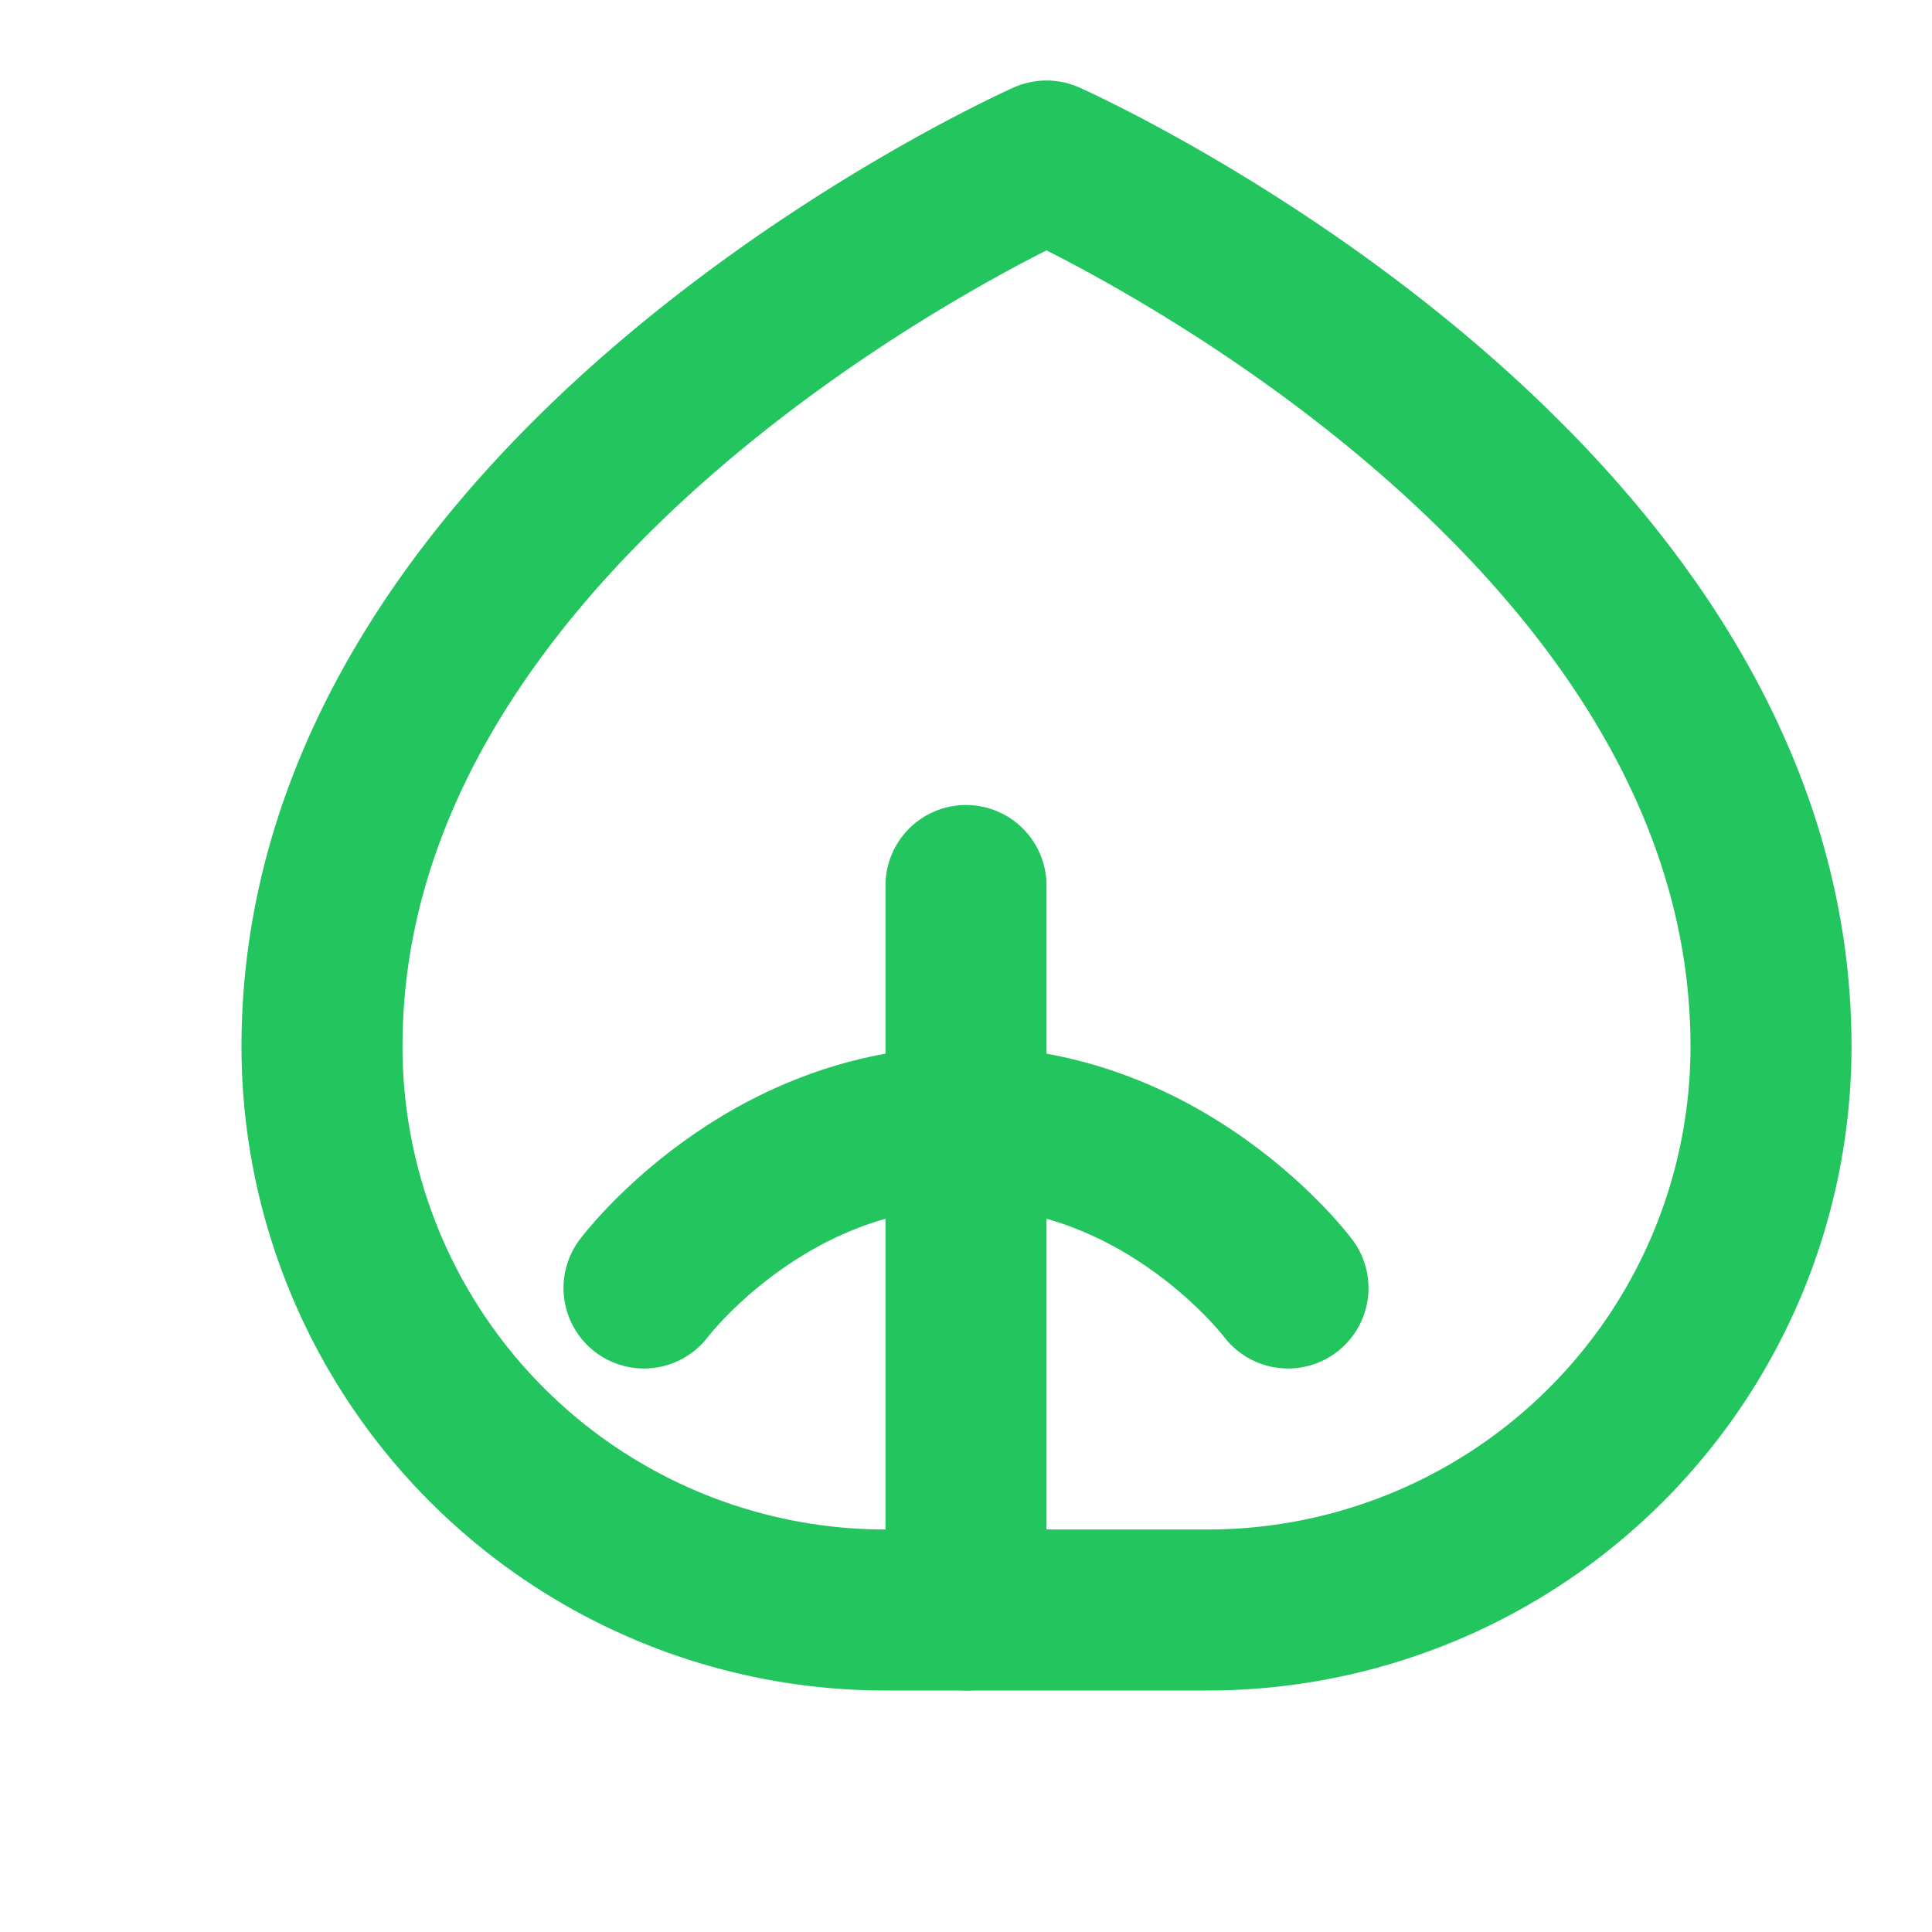 <svg xmlns="http://www.w3.org/2000/svg" width="24" height="24" viewBox="0 0 24 24" fill="none" stroke="#22c55e" stroke-width="2" stroke-linecap="round" stroke-linejoin="round" class="lucide lucide-leaf">
  <path d="M11 20A7 7 0 0 1 4 13c0-7 9-11 9-11s9 4 9 11a7 7 0 0 1-7 7v0Z"/>
  <path d="M12 20v-9"/>
  <path d="M8 16s1.5-2 4-2 4 2 4 2"/>
</svg>
